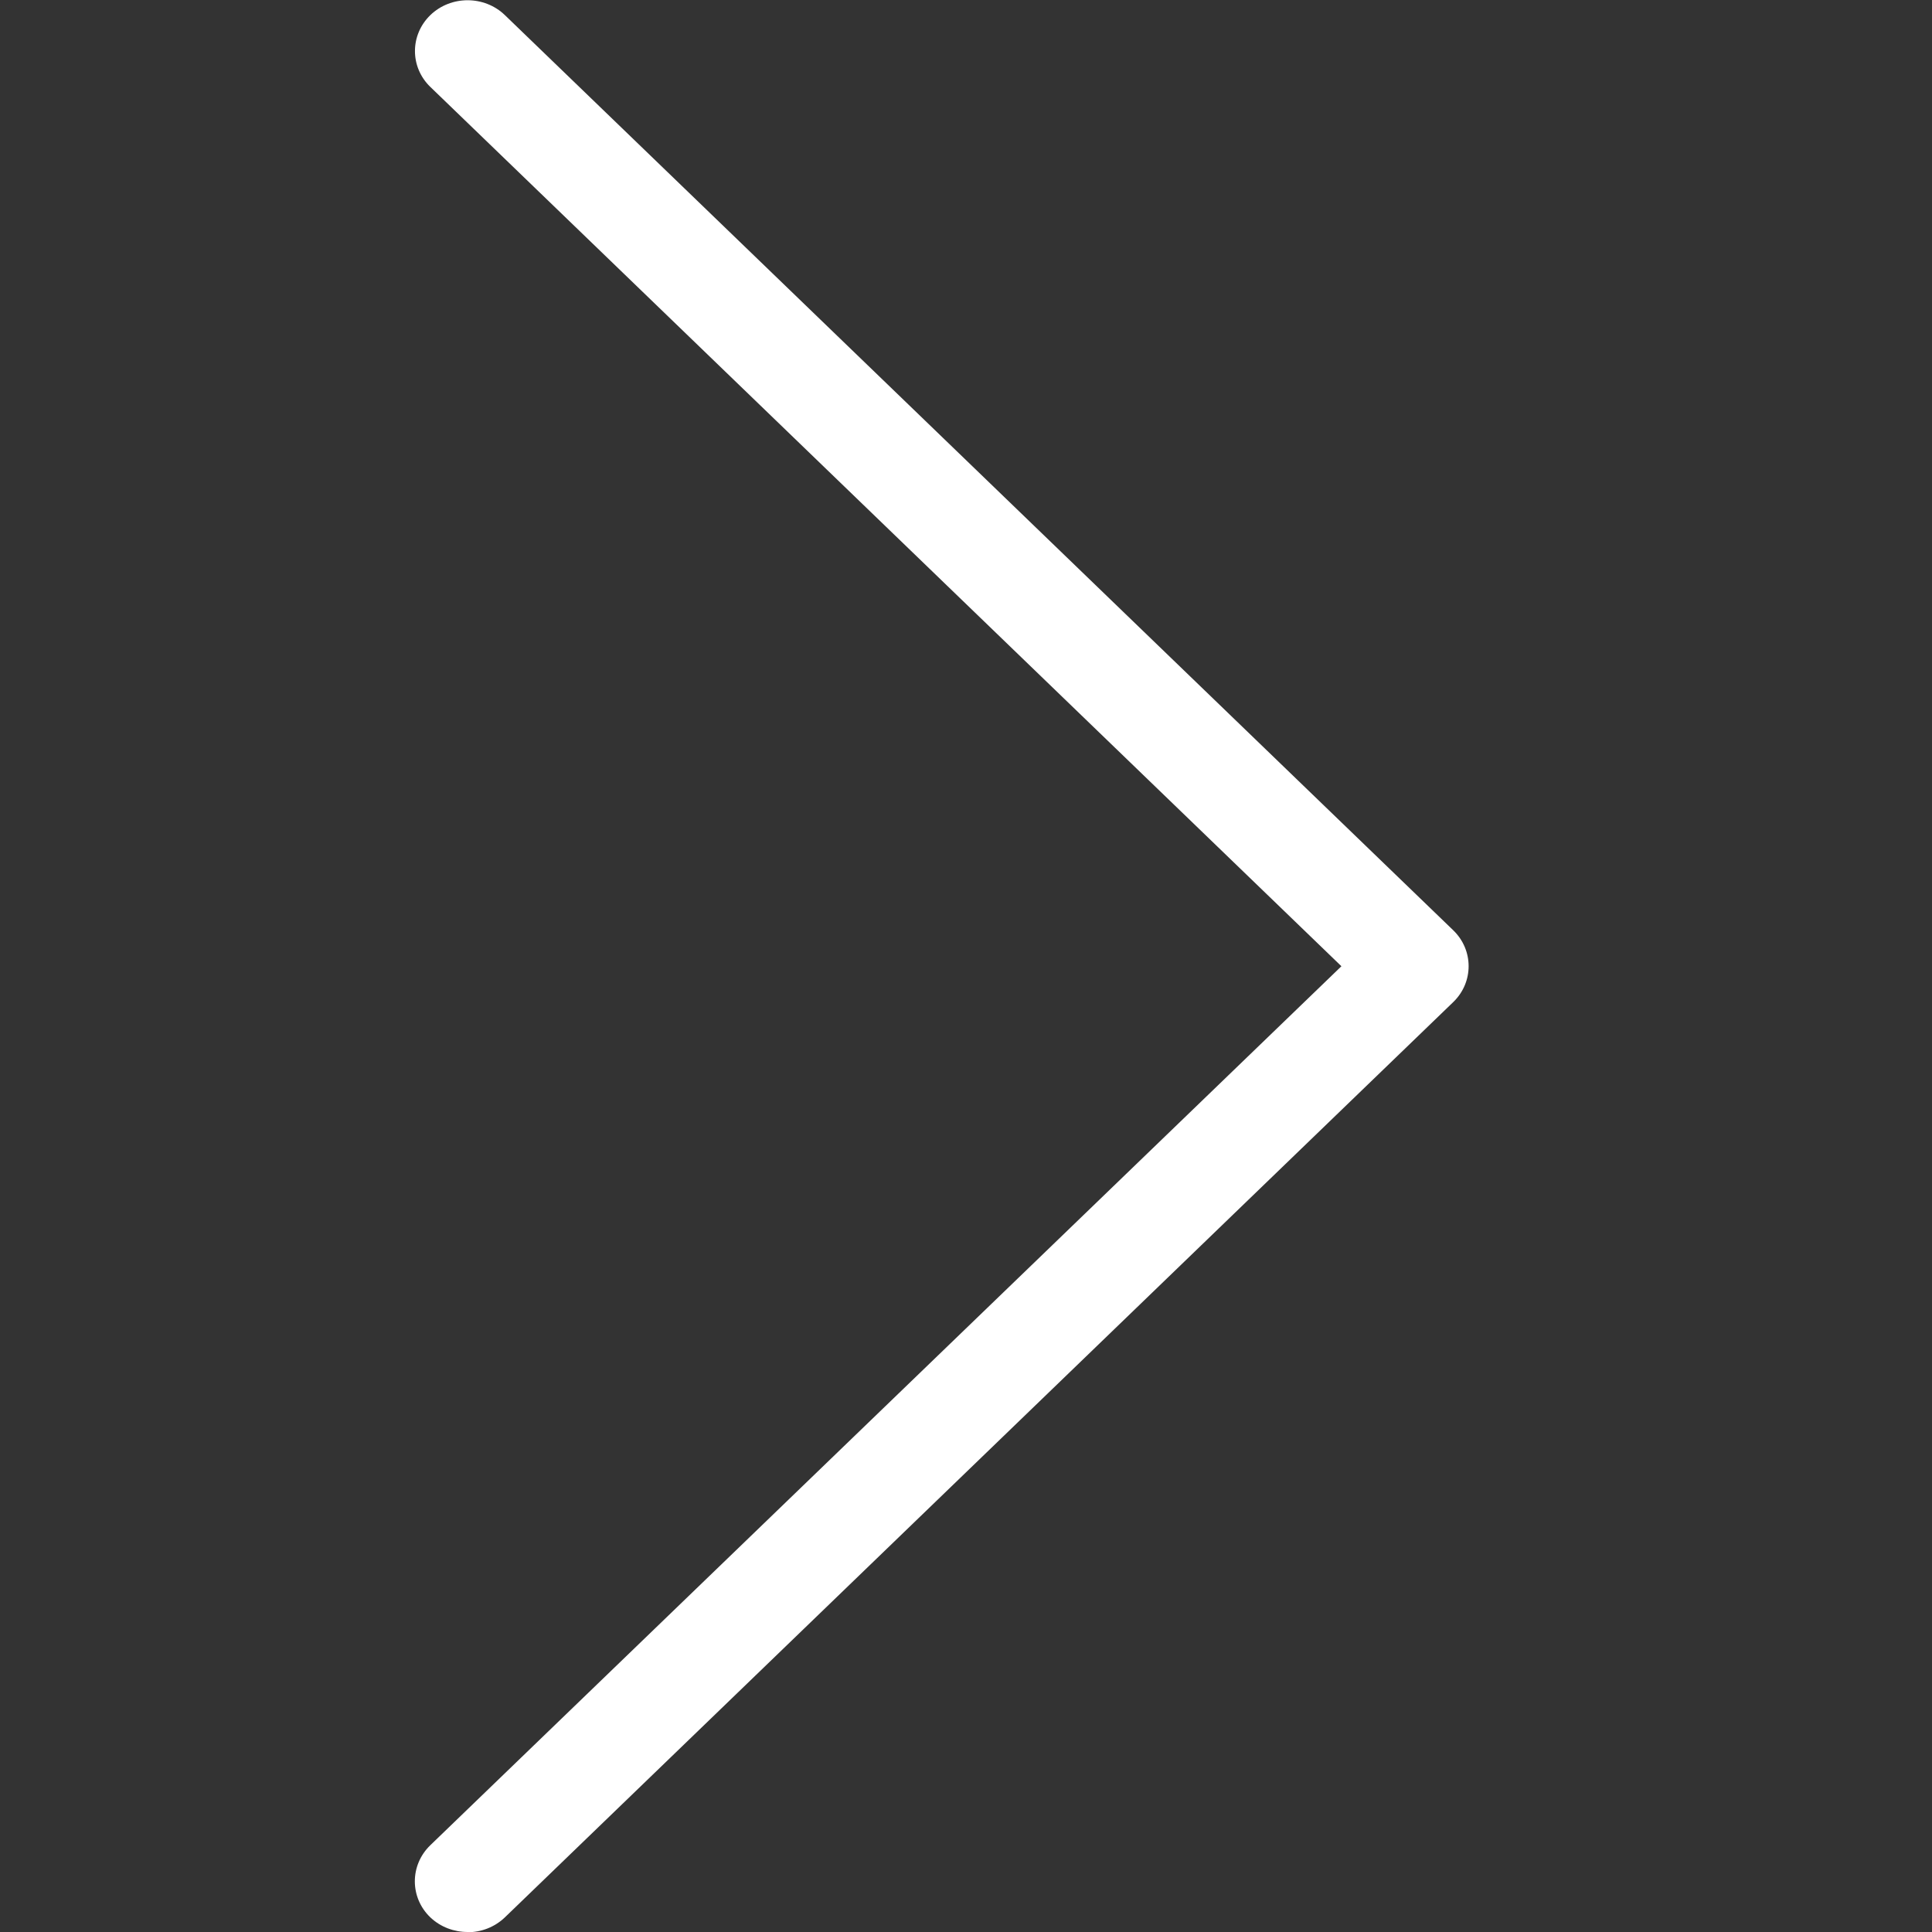 <svg xmlns="http://www.w3.org/2000/svg" width="16" height="16" viewBox="0 0 16 16">
    <rect x="0" y="0" width="16" height="16" fill="#333333" stroke="none"/>
    <g fill="none" fill-rule="evenodd">
        <g fill="#FFFFFF" fill-rule="nonzero">
            <g>
                <path d="M.873 16c-.112 0-.224-.04-.31-.122-.17-.164-.17-.431 0-.596l7.546-7.28L.564.72C.394.556.394.29.564.125c.17-.164.447-.164.617 0l7.854 7.579c.17.164.17.431 0 .595l-7.854 7.58c-.086.082-.197.123-.31.123L.874 16z" transform="translate(3)"/>
            </g>
        </g>
    </g>
</svg>
